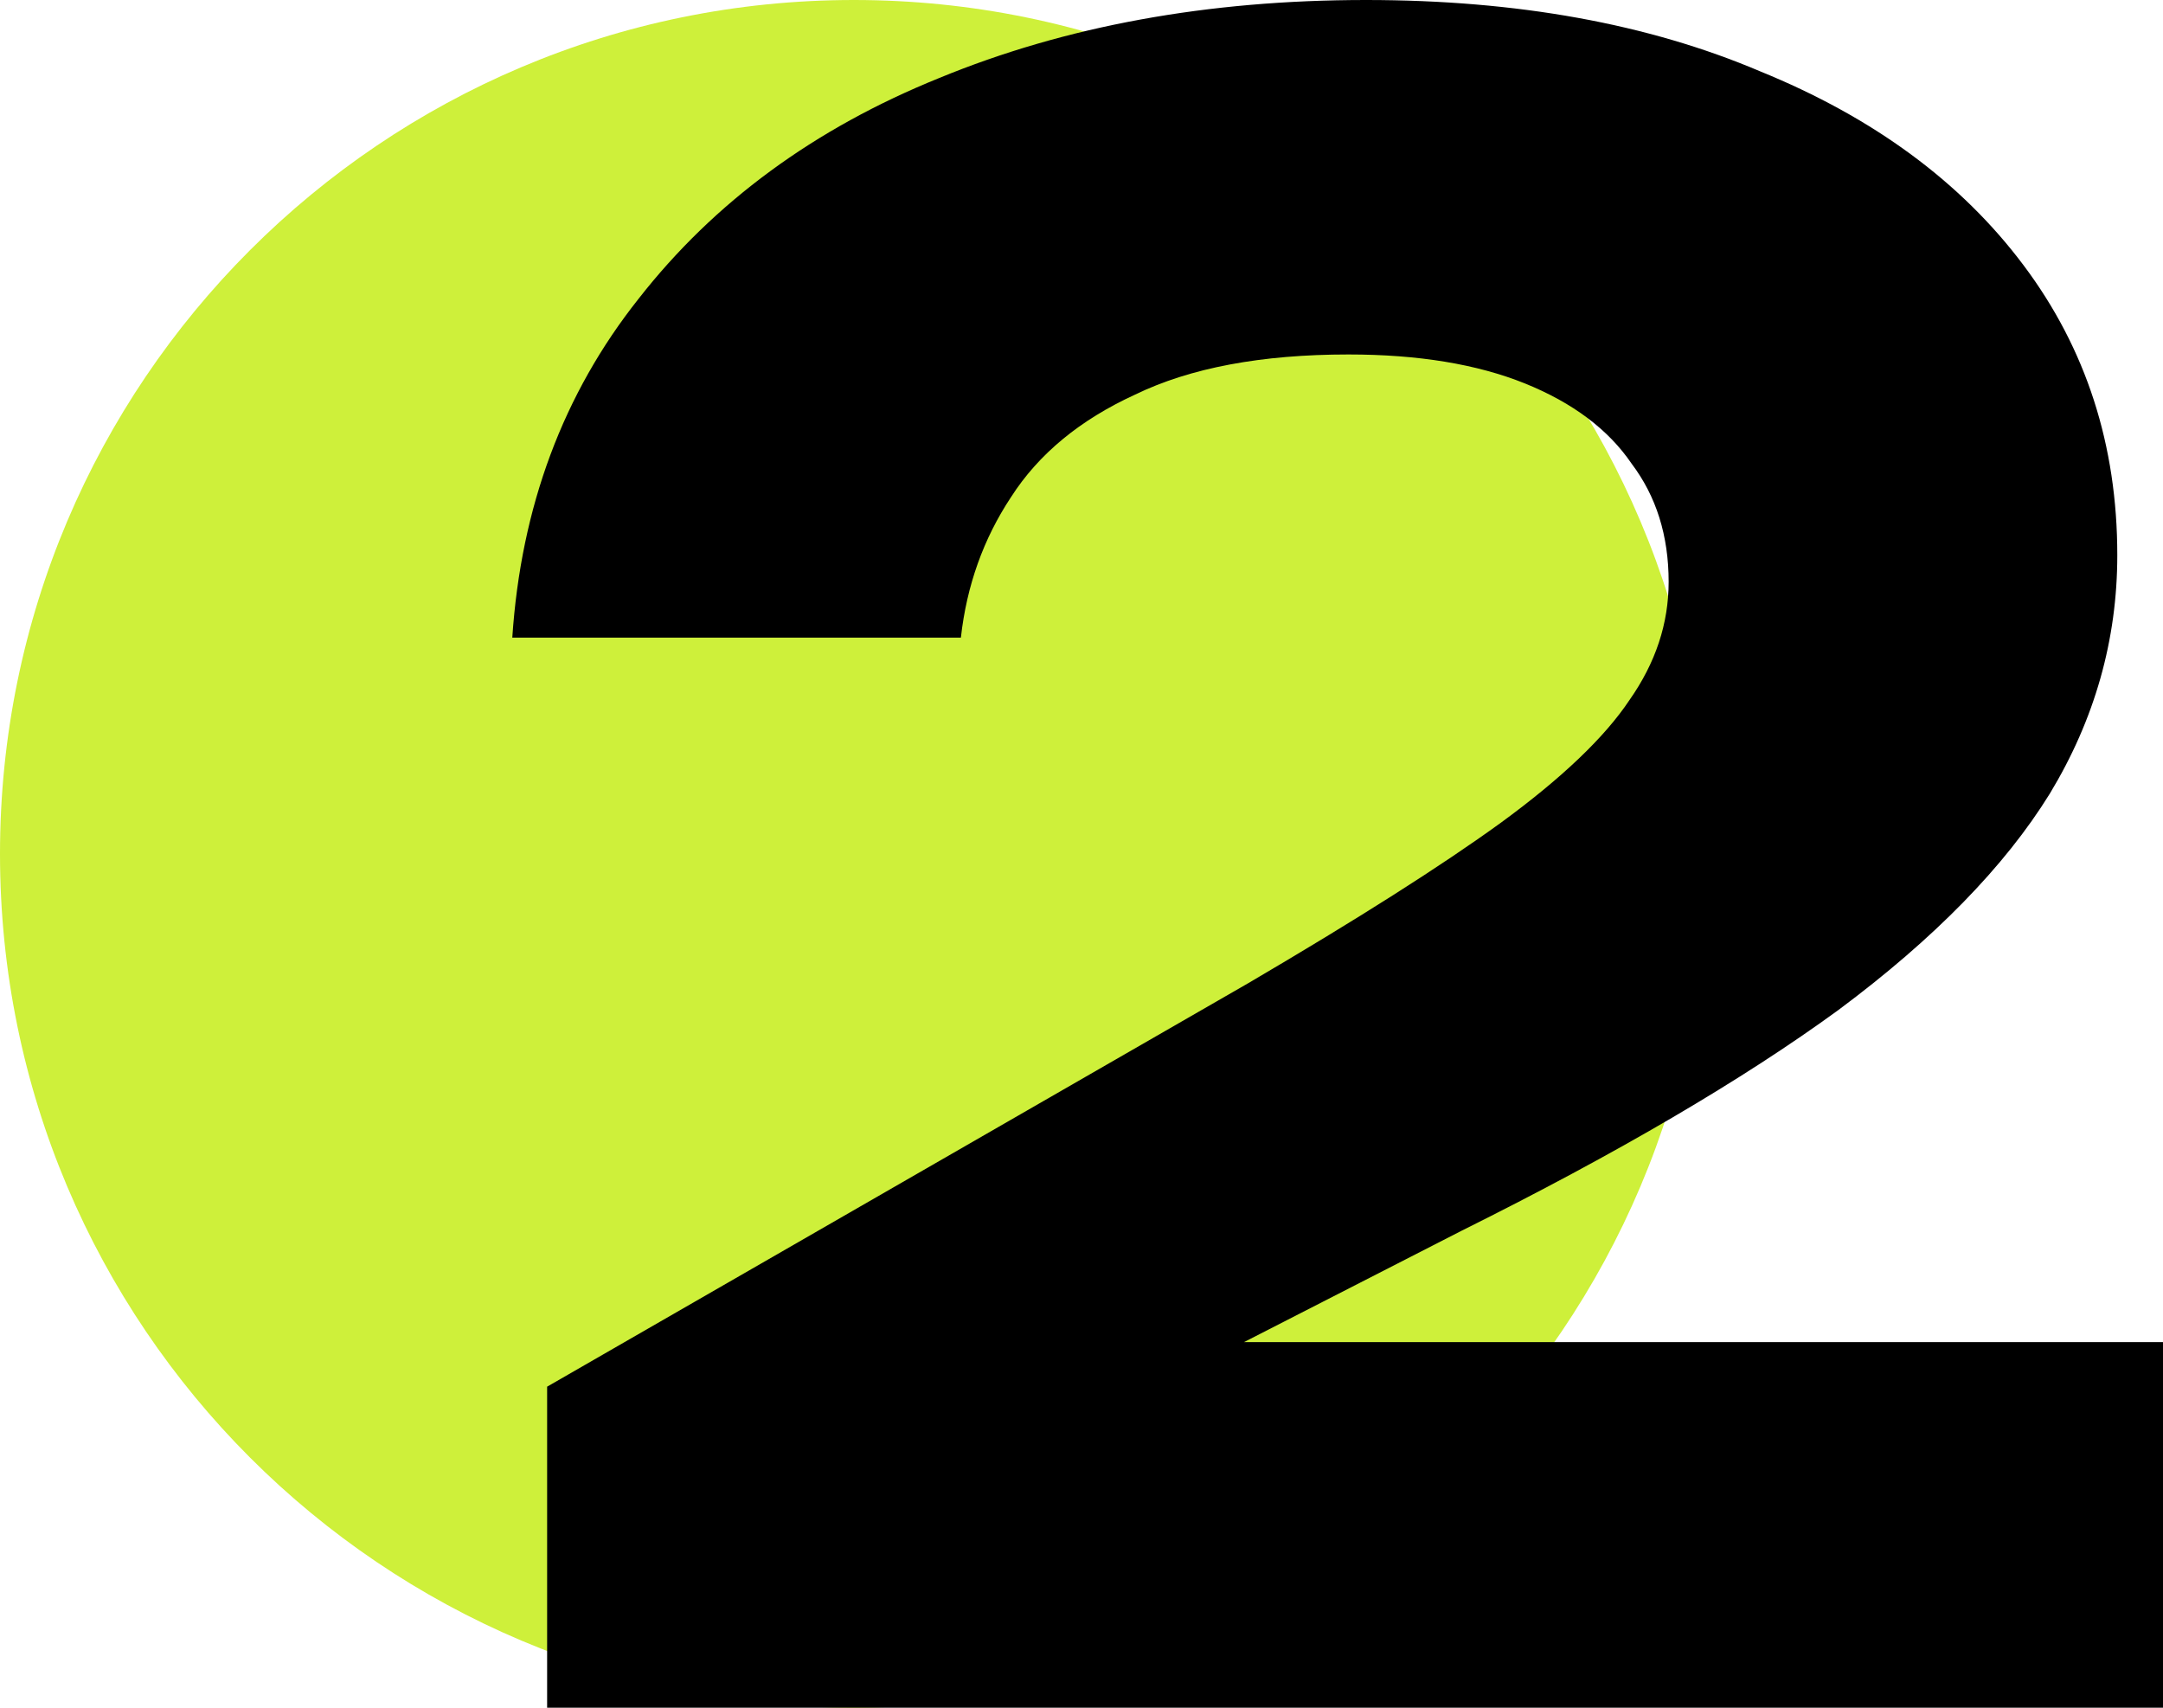 <?xml version="1.0" encoding="UTF-8"?> <svg xmlns="http://www.w3.org/2000/svg" width="38" height="30" viewBox="0 0 38 30" fill="none"><path d="M30 15C30 23.284 23.284 30 15 30C6.716 30 0 23.284 0 15C0 6.716 6.716 0 15 0C23.284 0 30 6.716 30 15Z" fill="#CEF03A"></path><path d="M9 11.201C9.153 8.903 9.893 6.919 11.219 5.248C12.545 3.551 14.305 2.258 16.499 1.371C18.718 0.457 21.217 0 23.997 0C26.65 0 28.958 0.418 30.922 1.253C32.912 2.063 34.455 3.198 35.551 4.661C36.648 6.123 37.197 7.82 37.197 9.752C37.197 11.24 36.801 12.637 36.011 13.943C35.22 15.222 33.983 16.488 32.3 17.741C30.616 18.969 28.41 20.261 25.681 21.619L17.799 25.653L17.493 23.577H38V30H9.612V24.36L21.931 17.271C23.844 16.149 25.324 15.209 26.369 14.452C27.441 13.668 28.193 12.95 28.627 12.298C29.086 11.645 29.315 10.953 29.315 10.222C29.315 9.413 29.099 8.721 28.665 8.146C28.257 7.546 27.632 7.076 26.79 6.736C25.948 6.397 24.916 6.227 23.691 6.227C22.161 6.227 20.911 6.462 19.942 6.932C18.973 7.376 18.246 7.976 17.761 8.734C17.277 9.465 16.983 10.287 16.881 11.201H9Z" fill="black"></path></svg> 